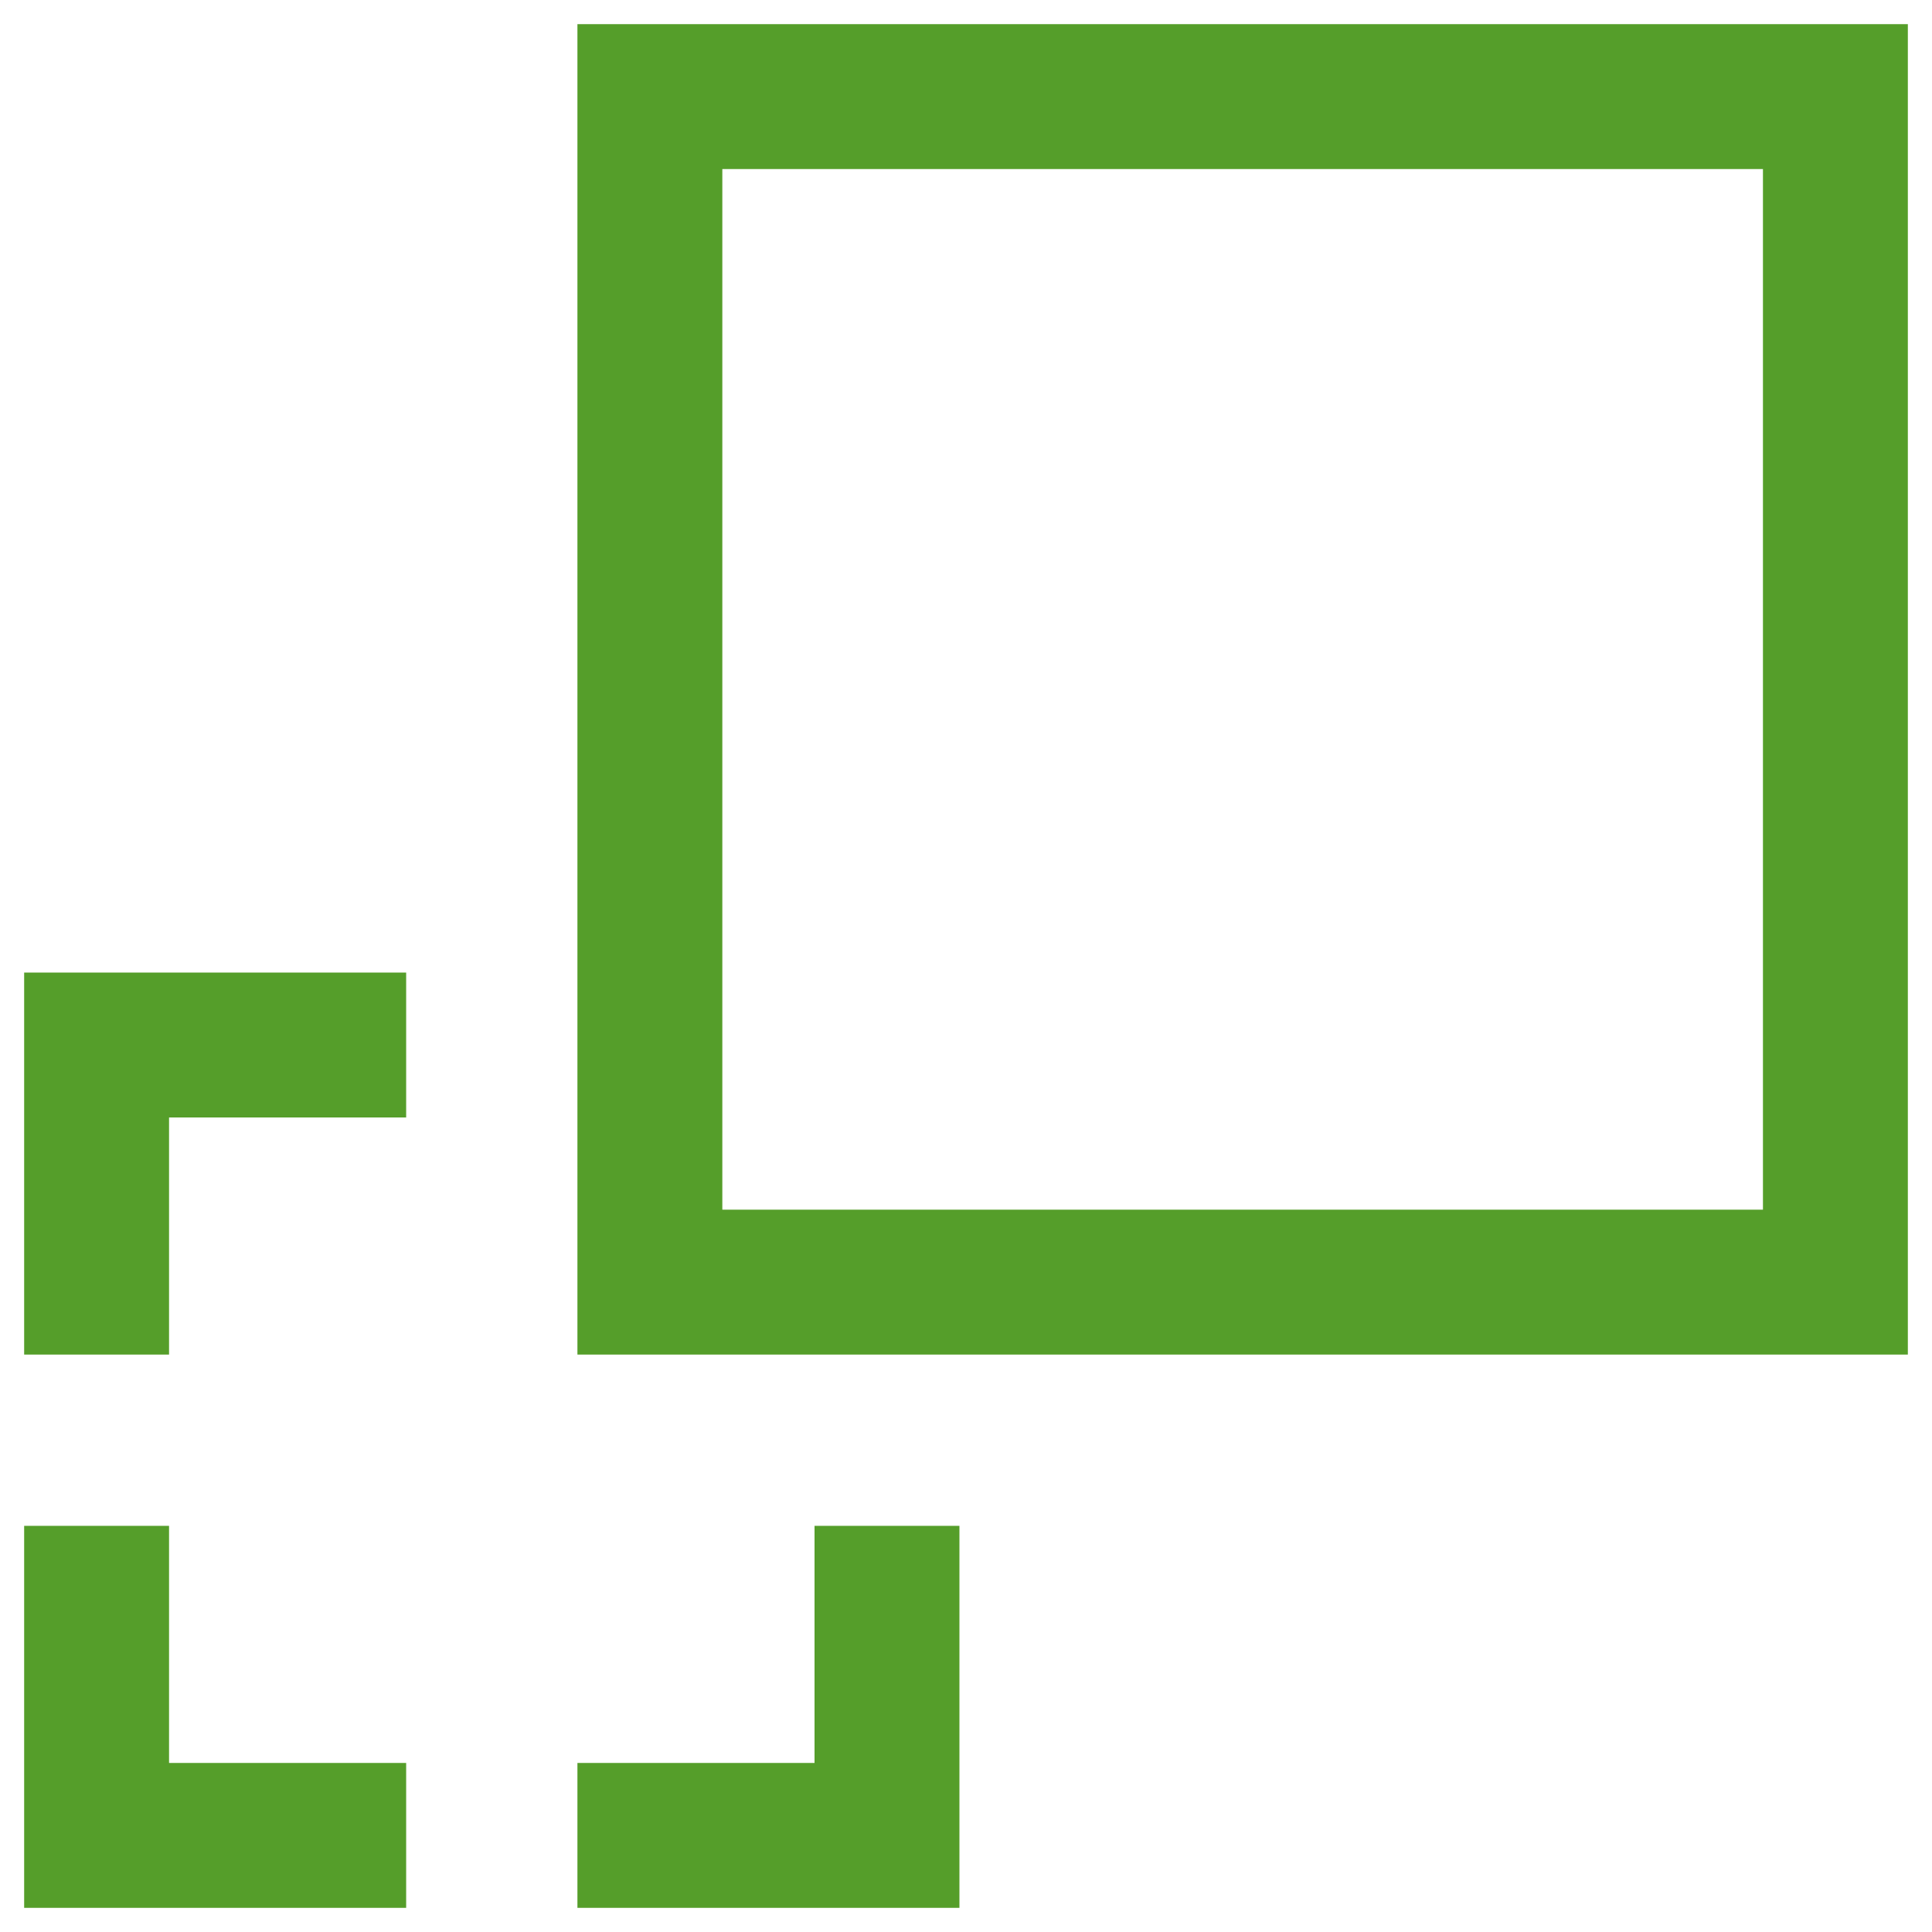 <?xml version="1.0" encoding="UTF-8"?>
<svg width="40px" height="40px" viewBox="0 0 40 40" version="1.1" xmlns="http://www.w3.org/2000/svg" xmlns:xlink="http://www.w3.org/1999/xlink">
    <!-- Generator: Sketch 59.1 (86144) - https://sketch.com -->
    <title>transform</title>
    <desc>Created with Sketch.</desc>
    <g id="Desktop" stroke="none" stroke-width="1" fill="none" fill-rule="evenodd" stroke-linecap="square">
        <g id="Partner-With-Us" transform="translate(-852, -2058)" stroke="#559E2A" stroke-width="3">
            <g id="Group-10" transform="translate(1, 1834)">
                <g id="1" transform="translate(832, 200)">
                    <g id="transform" transform="translate(21, 26)">
                        <rect id="Rectangle" x="11.455" y="0" width="24.545" height="24.545"></rect>
                        <polyline id="Path" points="4.909 36 0 36 0 31.091"></polyline>
                        <polyline id="Path" points="16.364 31.091 16.364 36 11.455 36"></polyline>
                        <polyline id="Path" points="0 24.545 0 19.636 4.909 19.636"></polyline>
                    </g>
                </g>
            </g>
        </g>
    </g>
</svg>